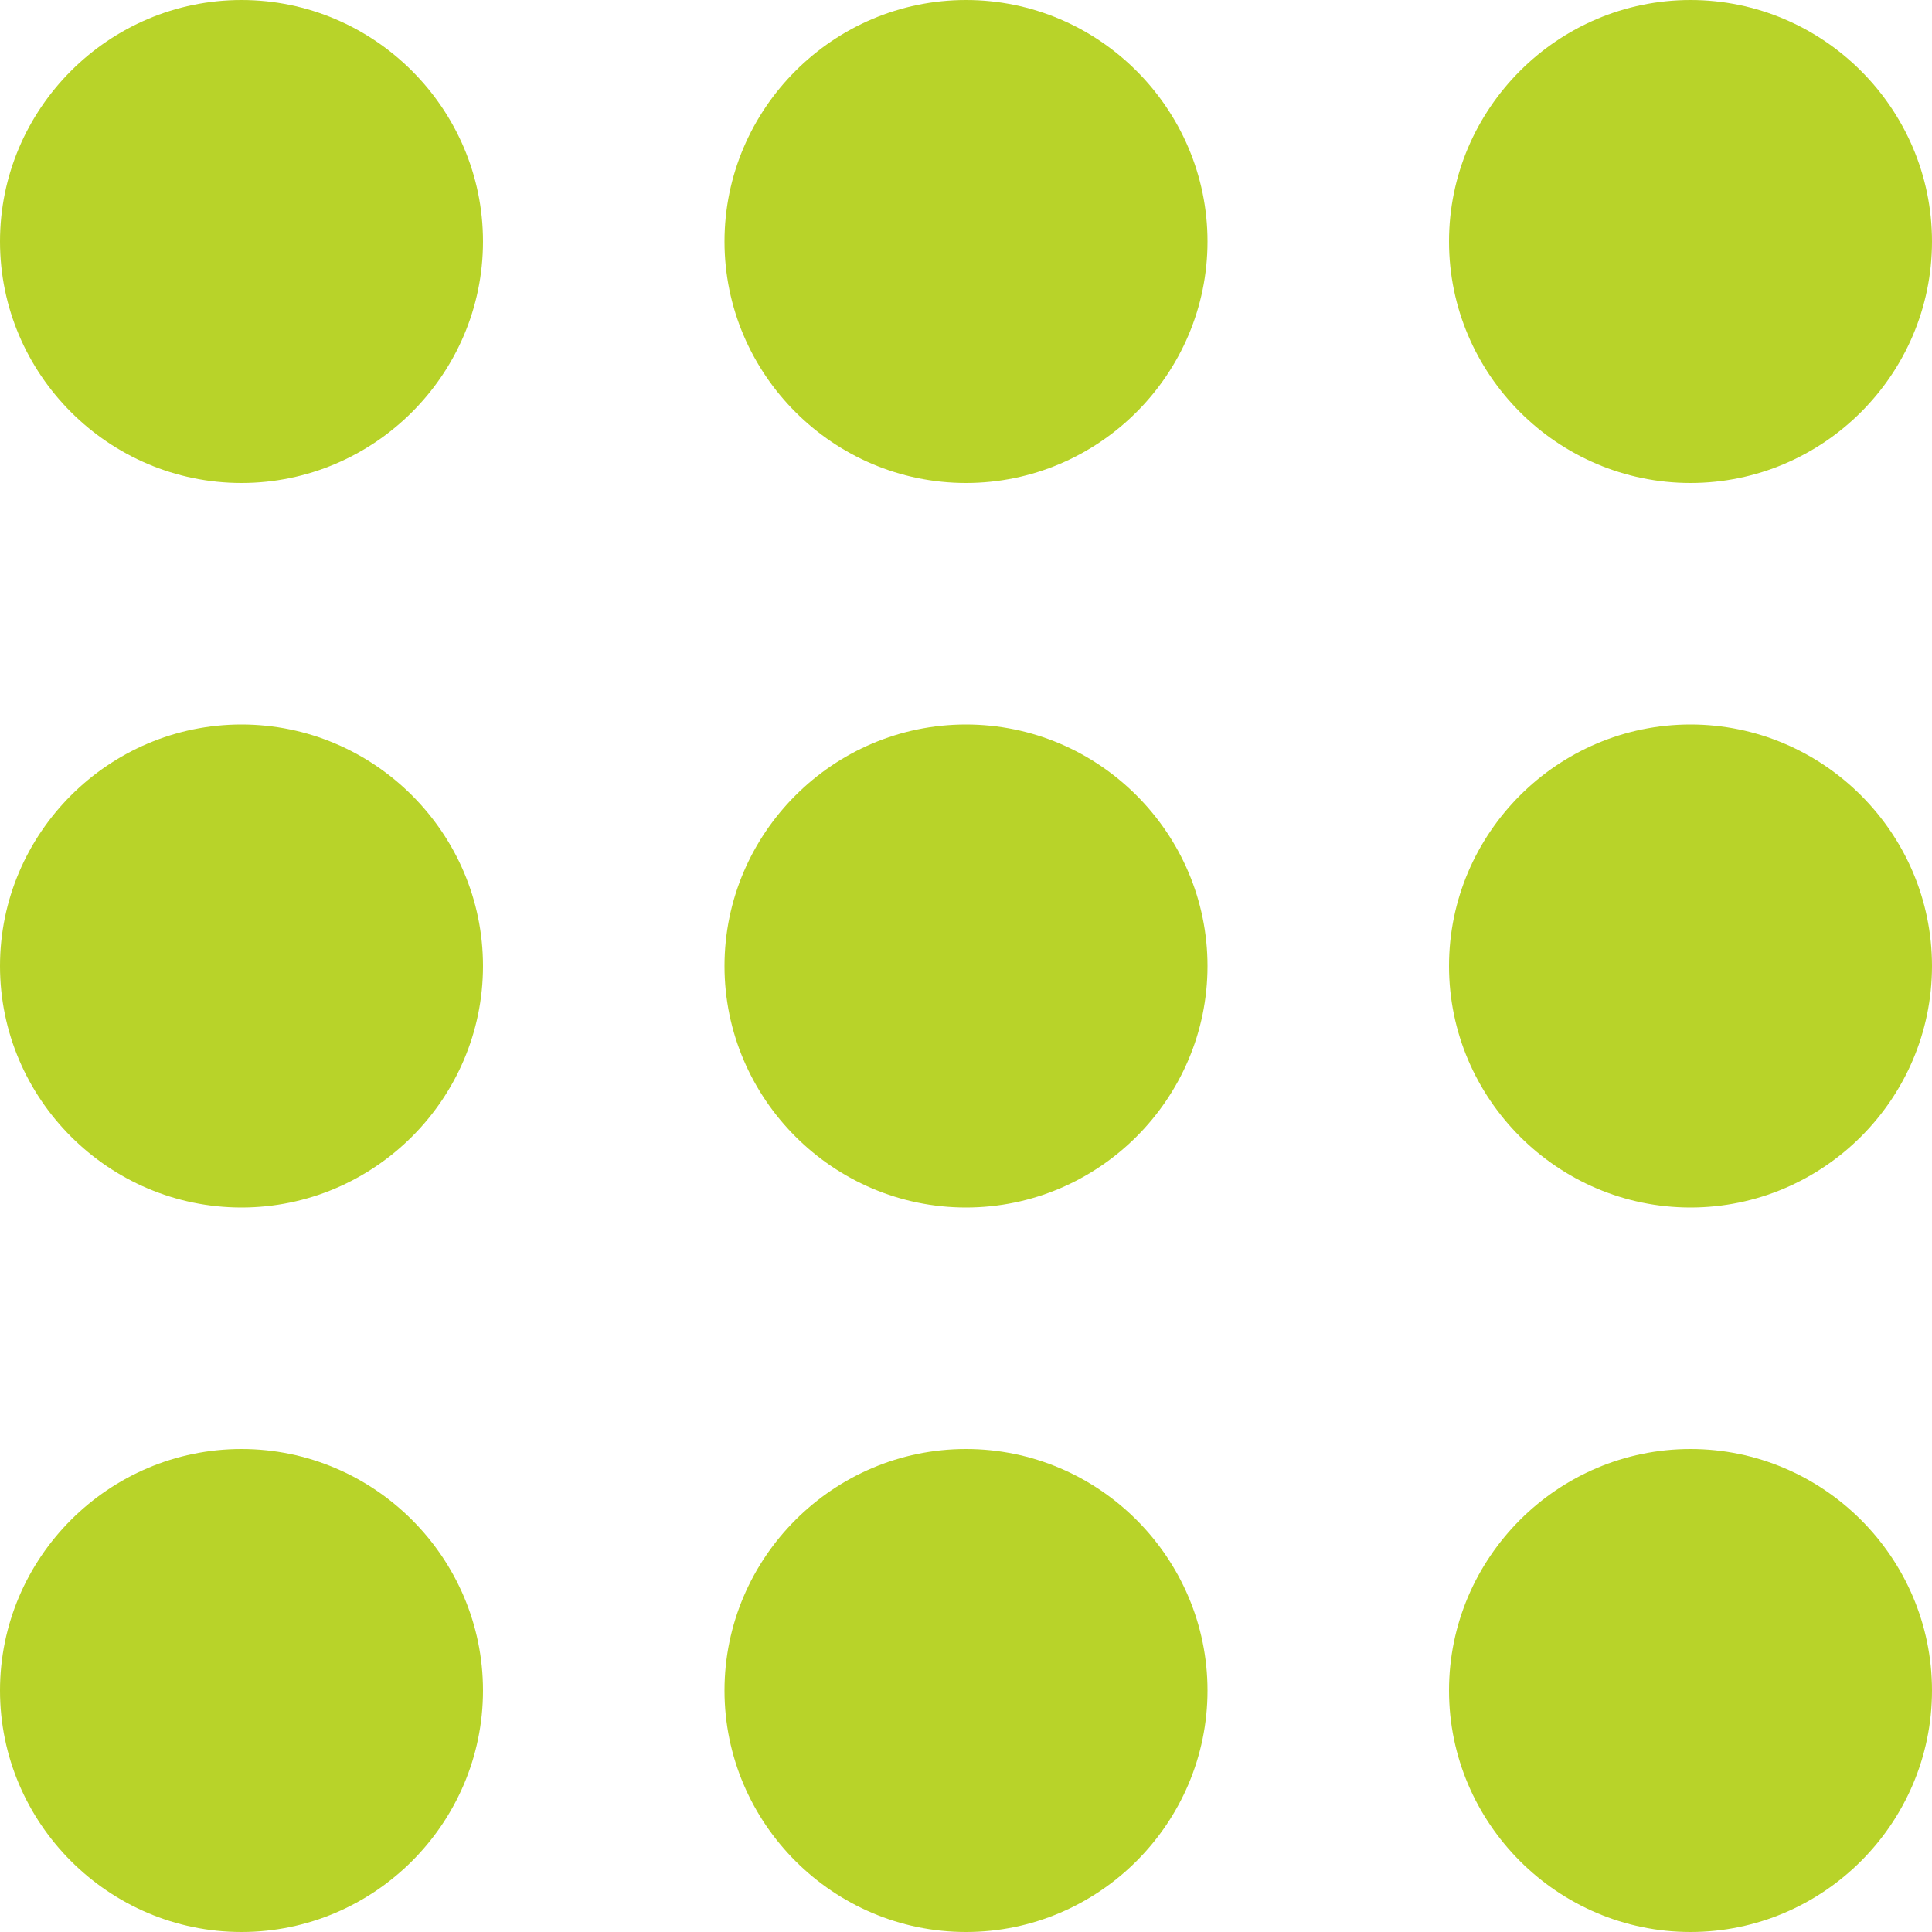 <?xml version="1.0" encoding="UTF-8"?> <svg xmlns="http://www.w3.org/2000/svg" id="Layer_1" version="1.1" viewBox="0 0 16 16"><defs><style> .st0 { fill: #b8d329; } </style></defs><path class="st0" d="M0,2C0,.9.9,0,2,0s2,.9,2,2-.9,2-2,2S0,3.1,0,2Z"></path><path class="st0" d="M0,8c0-1.1.9-2,2-2s2,.9,2,2-.9,2-2,2-2-.9-2-2Z"></path><path class="st0" d="M0,14c0-1.1.9-2,2-2s2,.9,2,2-.9,2-2,2-2-.9-2-2Z"></path><path class="st0" d="M6,2c0-1.1.9-2,2-2s2,.9,2,2-.9,2-2,2-2-.9-2-2Z"></path><path class="st0" d="M6,8c0-1.1.9-2,2-2s2,.9,2,2-.9,2-2,2-2-.9-2-2Z"></path><path class="st0" d="M6,14c0-1.1.9-2,2-2s2,.9,2,2-.9,2-2,2-2-.9-2-2Z"></path><path class="st0" d="M12,2c0-1.1.9-2,2-2s2,.9,2,2-.9,2-2,2-2-.9-2-2Z"></path><path class="st0" d="M12,8c0-1.1.9-2,2-2s2,.9,2,2-.9,2-2,2-2-.9-2-2Z"></path><path class="st0" d="M12,14c0-1.1.9-2,2-2s2,.9,2,2-.9,2-2,2-2-.9-2-2Z"></path></svg> 